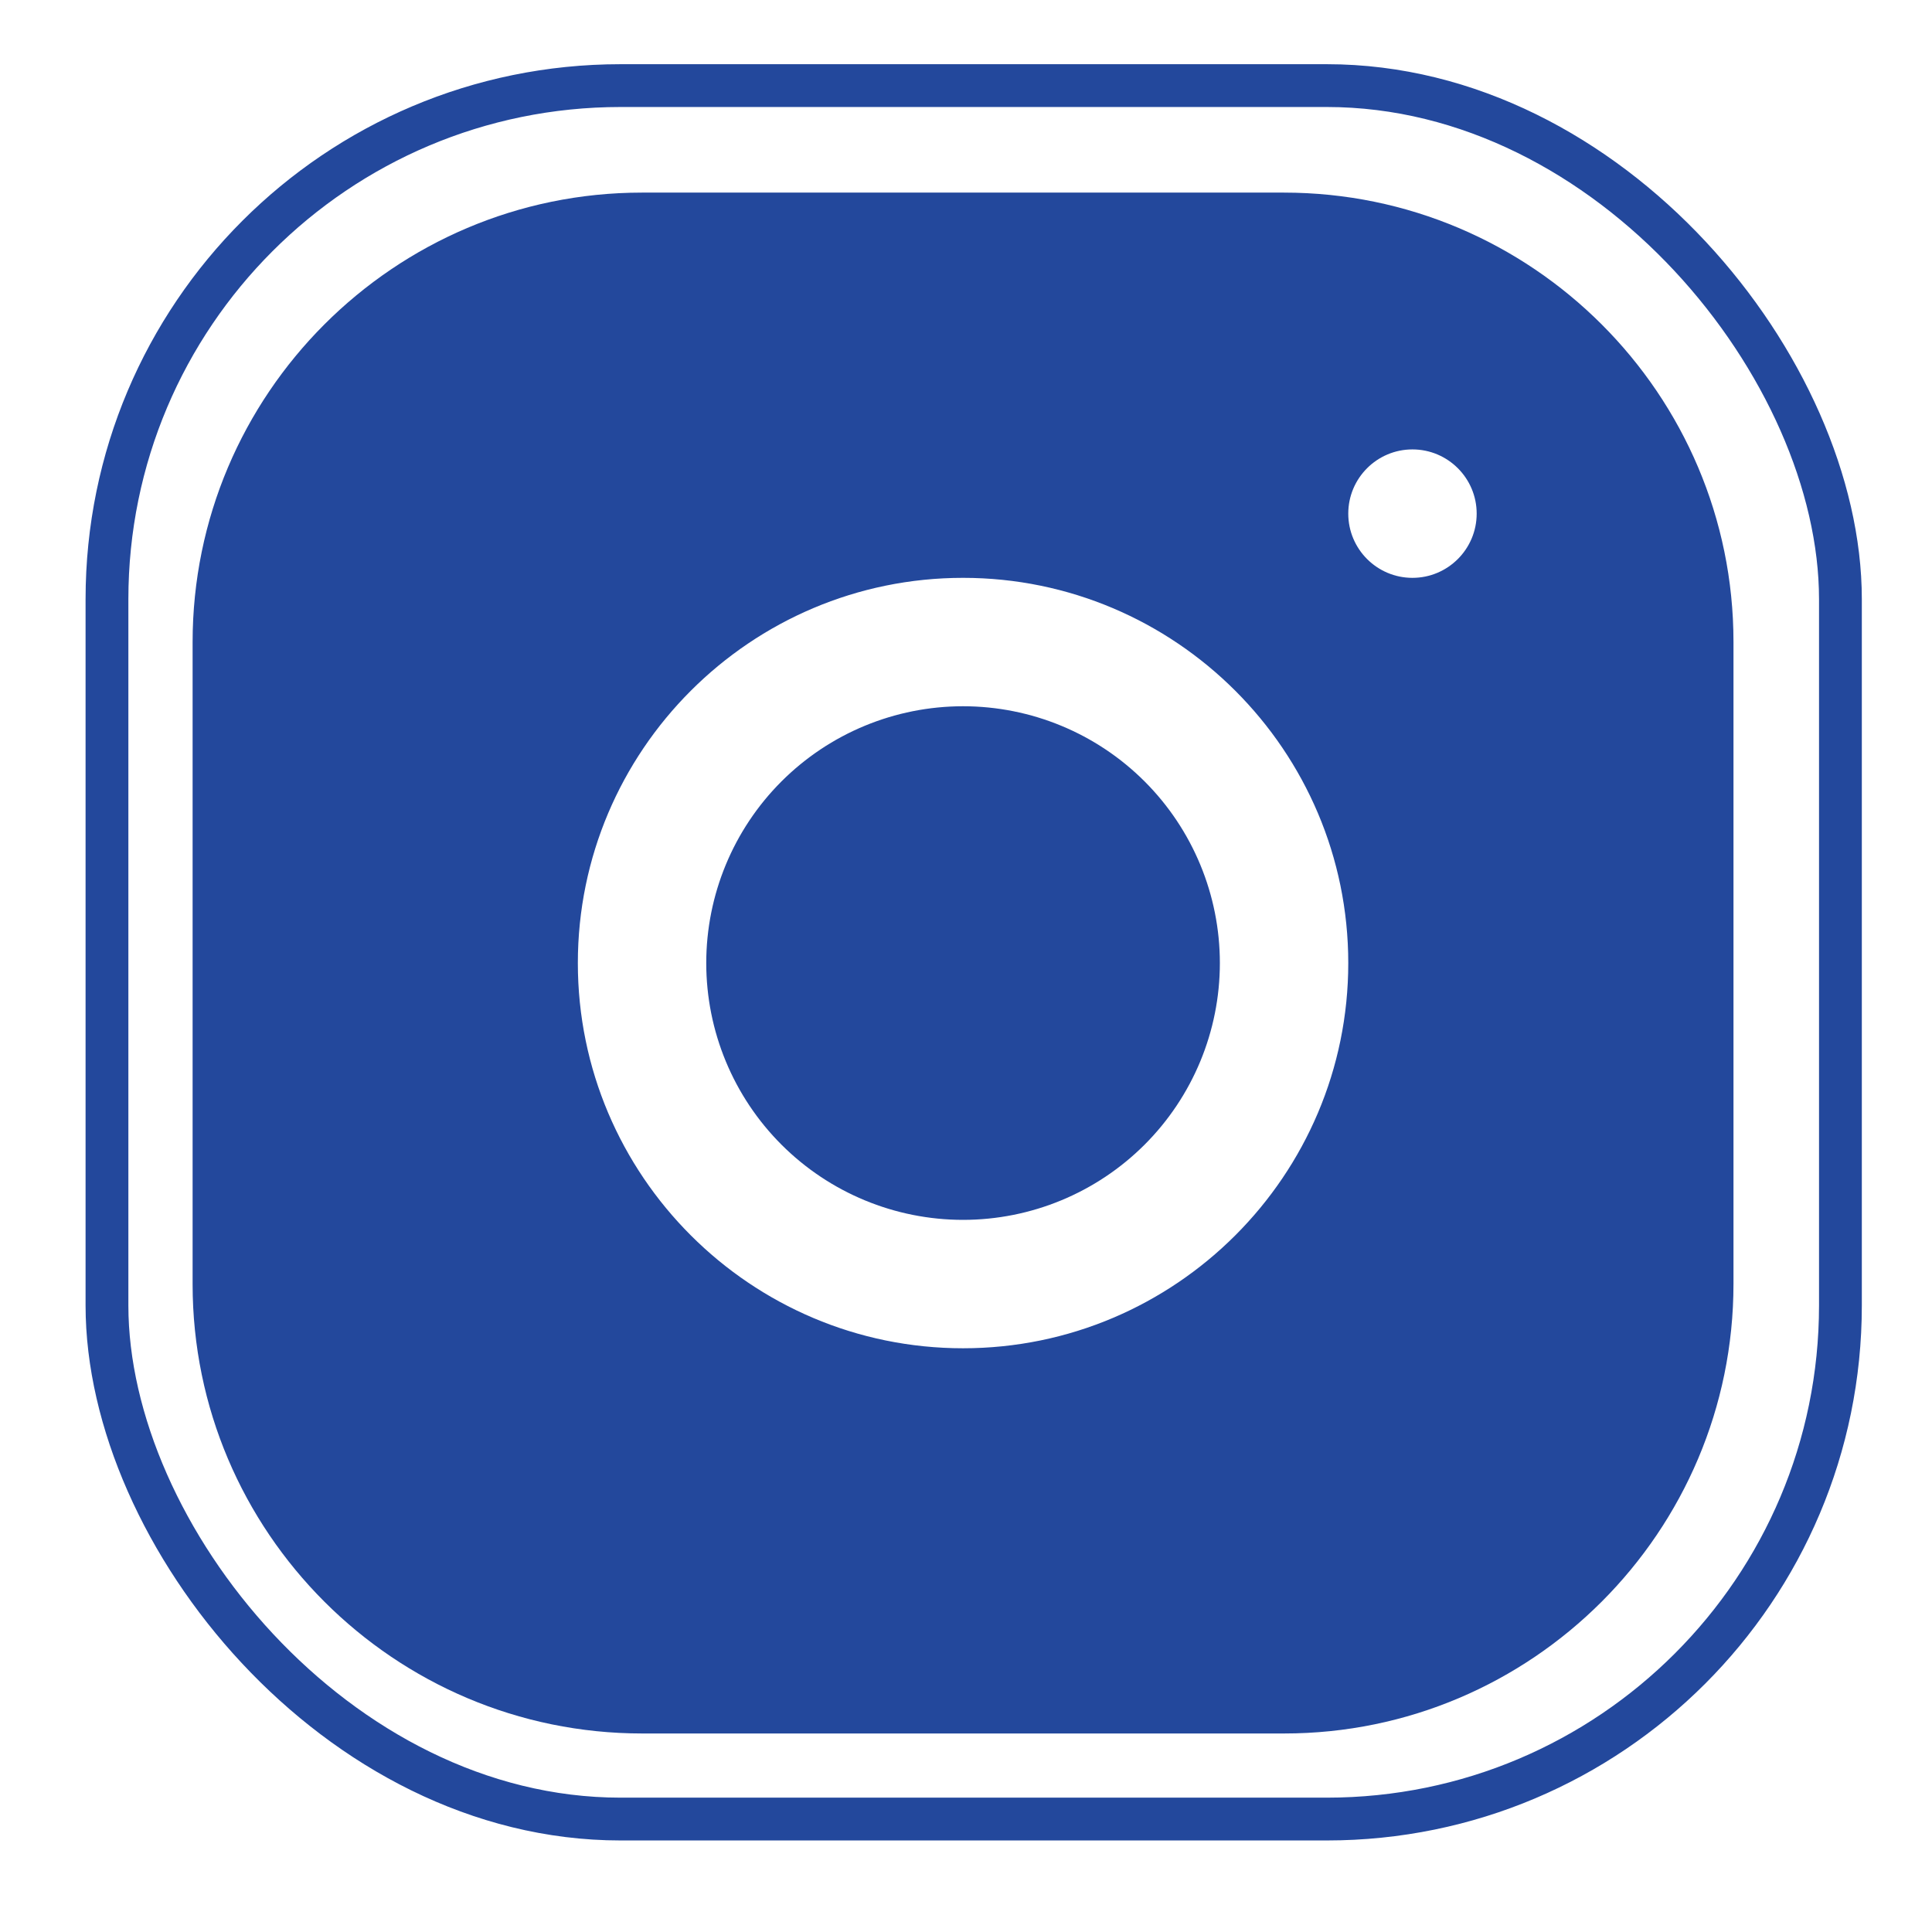 <svg width="65" height="65" viewBox="0 0 65 65" fill="none" xmlns="http://www.w3.org/2000/svg">
<path d="M21.596 6.48C13.261 6.48 6.48 13.267 6.48 21.605V43.205C6.48 51.54 13.267 58.321 21.605 58.321H43.205C51.54 58.321 58.321 51.534 58.321 43.196V21.596C58.321 13.261 51.534 6.48 43.196 6.48H21.596ZM47.52 15.12C48.713 15.12 49.681 16.088 49.681 17.28C49.681 18.473 48.713 19.441 47.52 19.441C46.328 19.441 45.361 18.473 45.361 17.28C45.361 16.088 46.328 15.12 47.52 15.12ZM32.401 19.441C39.548 19.441 45.361 25.253 45.361 32.401C45.361 39.548 39.548 45.361 32.401 45.361C25.253 45.361 19.441 39.548 19.441 32.401C19.441 25.253 25.253 19.441 32.401 19.441ZM32.401 23.761C30.109 23.761 27.911 24.671 26.291 26.291C24.671 27.911 23.761 30.109 23.761 32.401C23.761 34.692 24.671 36.89 26.291 38.51C27.911 40.13 30.109 41.041 32.401 41.041C34.692 41.041 36.89 40.13 38.51 38.51C40.13 36.89 41.041 34.692 41.041 32.401C41.041 30.109 40.13 27.911 38.51 26.291C36.89 24.671 34.692 23.761 32.401 23.761Z" fill="#23489C"/>
<rect x="3.599" y="2.88" width="58.32" height="58.32" rx="17.28" stroke="#23489C" stroke-width="1.44"/>
</svg>
